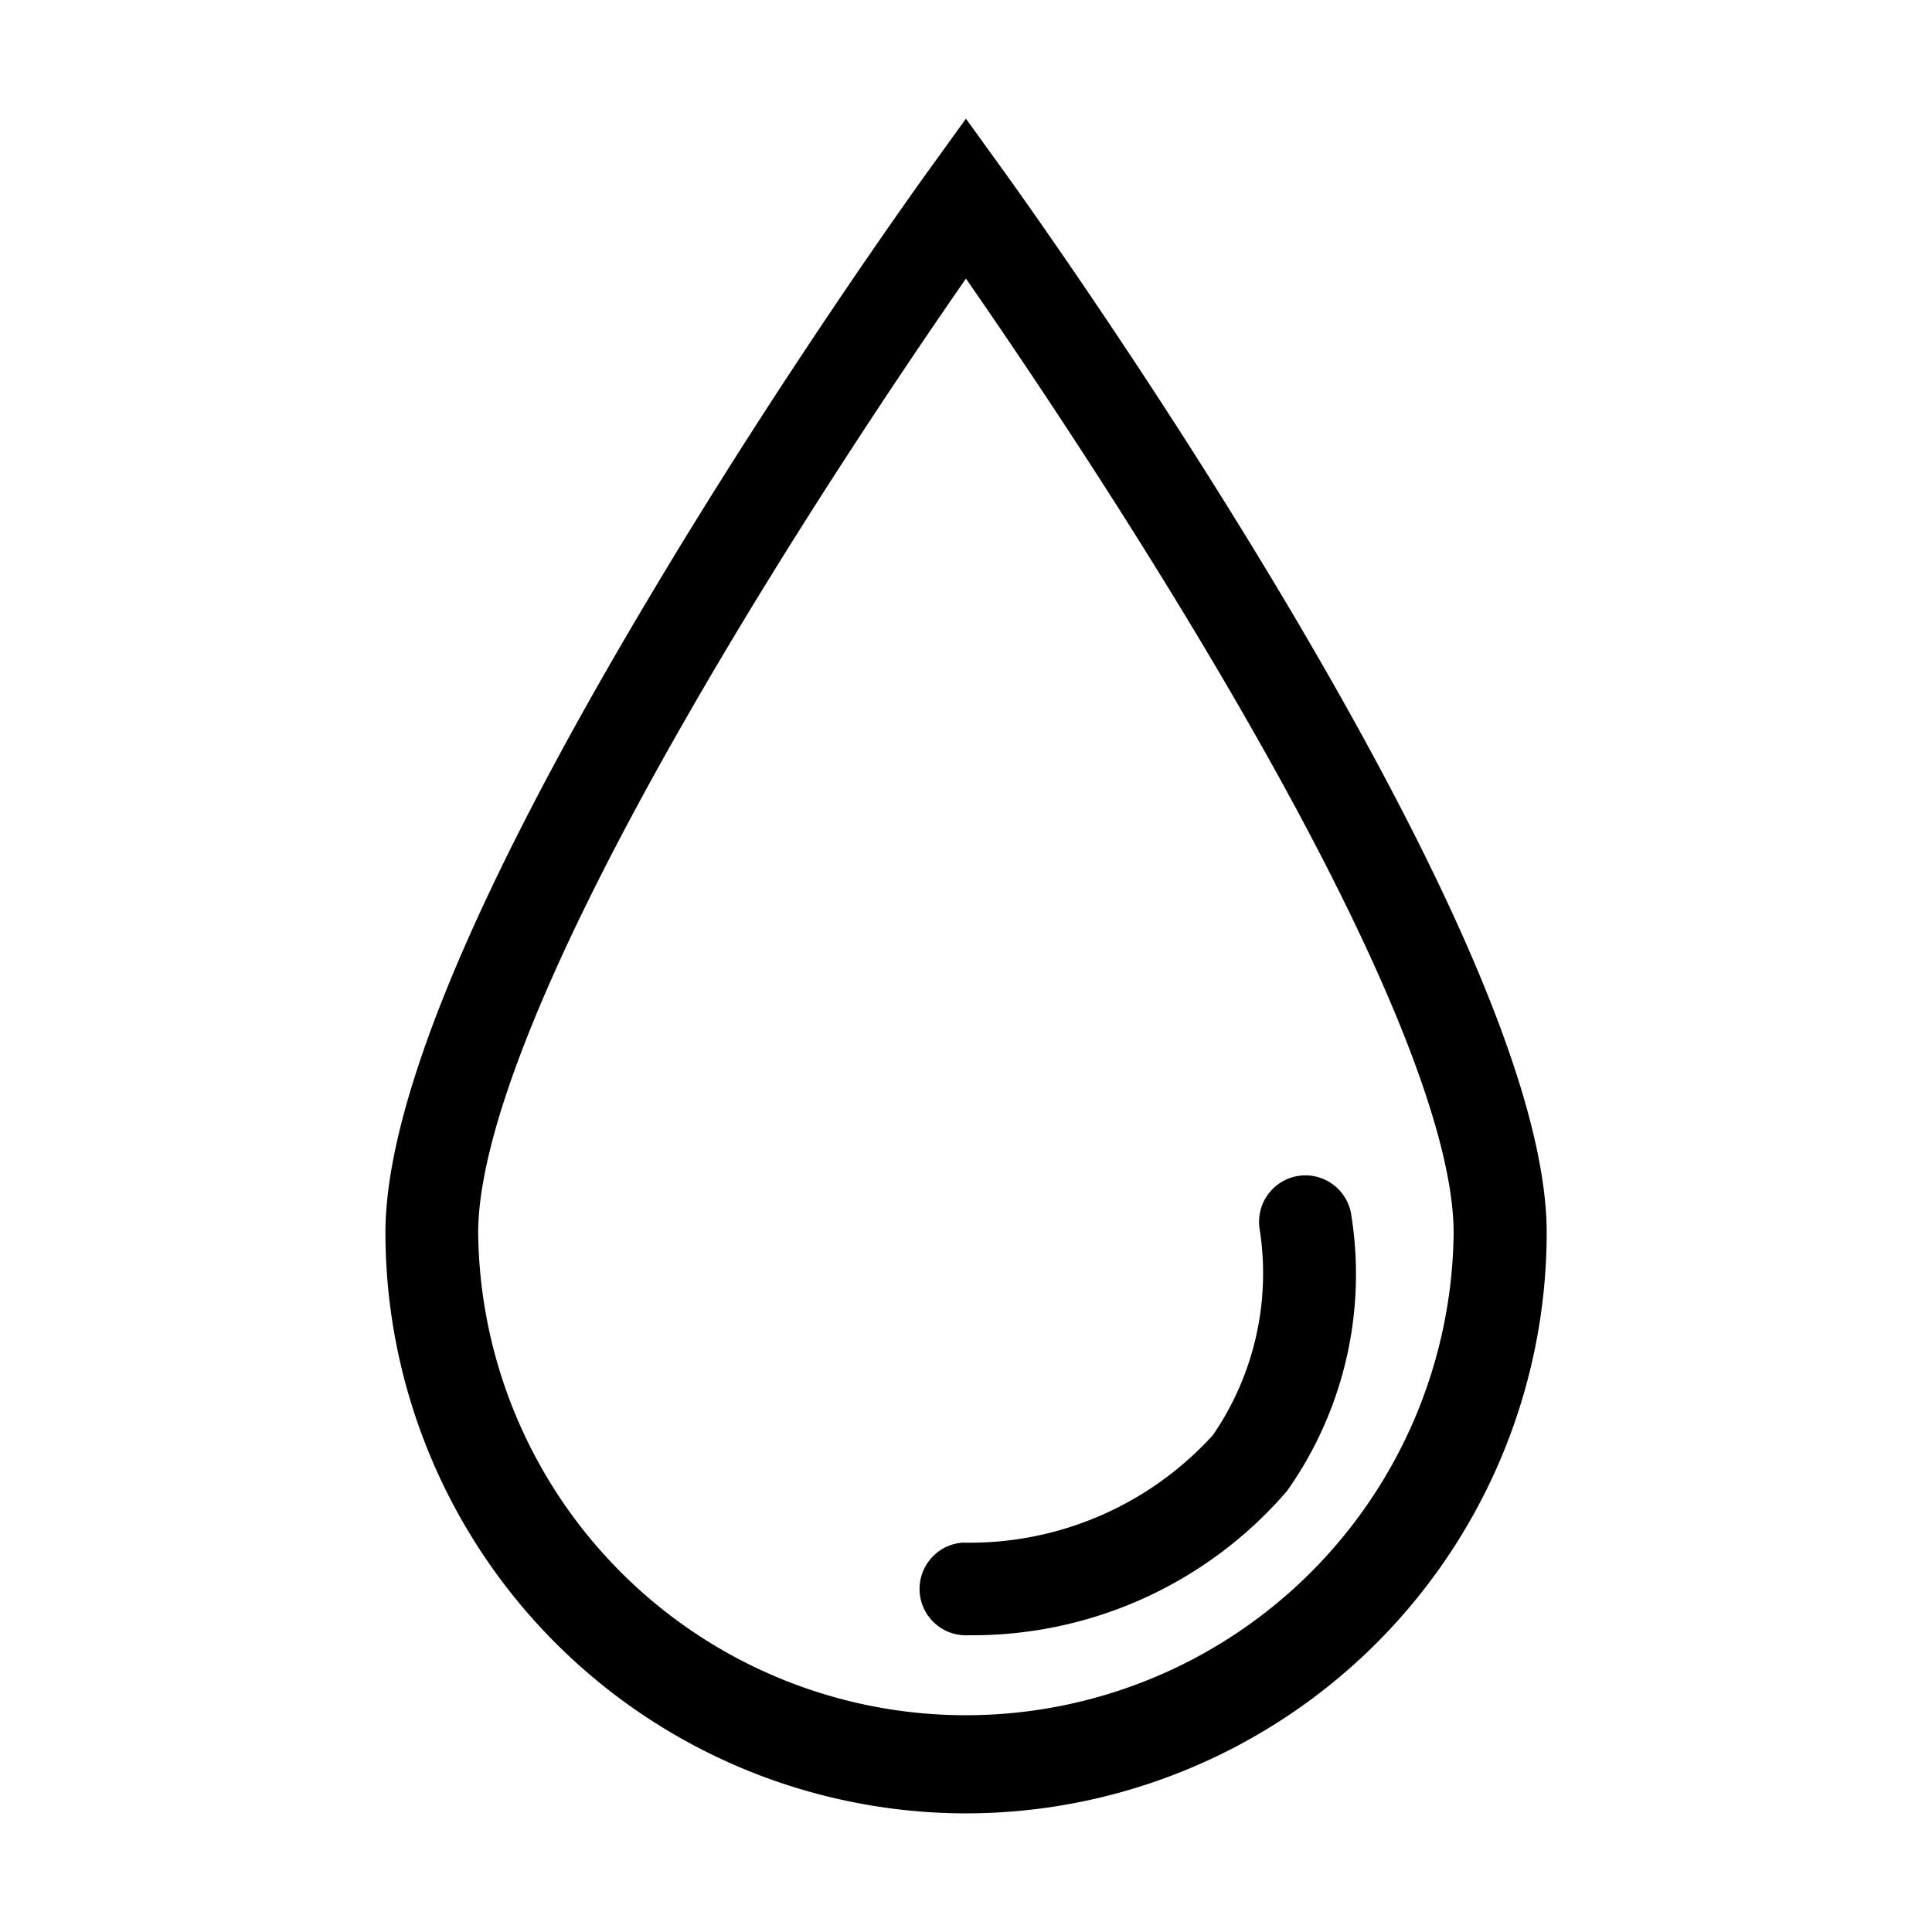 <svg xmlns="http://www.w3.org/2000/svg" width="30" height="30" viewBox="0 0 30 30">
  <g id="血液" transform="translate(-27 -477)">
    <path id="Path_99477" data-name="Path 99477" d="M0,0H30V30H0Z" transform="translate(27 477)" fill="#fff" opacity="0"/>
    <g id="Group_14847" data-name="Group 14847" transform="translate(33.235 479.27)">
      <path id="Path_98803" data-name="Path 98803" d="M9.21.569,8.8,0,8.39.569C8.047,1.044,0,12.245,0,16.935a8.8,8.8,0,0,0,17.6,0c0-4.69-8.047-15.891-8.39-16.366M8.8,24.723a7.8,7.8,0,0,1-7.788-7.788c0-3.793,6.128-12.817,7.788-15.193,1.661,2.375,7.788,11.4,7.788,15.193A7.8,7.8,0,0,1,8.8,24.723" transform="translate(-0.036 -0.062)"/>
      <path id="Path_98803_-_Outline" data-name="Path 98803 - Outline" d="M8.764,25.889A9.025,9.025,0,0,1-.25,16.874c0-1.993,1.378-5.315,4.1-9.874C5.895,3.566,7.952.7,8.18.383l.584-.809.584.809C9.576.7,11.634,3.566,13.682,7c2.718,4.559,4.1,7.881,4.1,9.874A9.025,9.025,0,0,1,8.764,25.889Zm0-25.582L8.528.634C8.438.759,6.289,3.742,4.215,7.22,1.575,11.649.179,14.987.179,16.874a8.586,8.586,0,0,0,17.171,0c0-1.887-1.4-5.226-4.036-9.654C11.24,3.742,9.091.759,9,.634Zm0,24.57a8.012,8.012,0,0,1-8-8c0-3.822,5.991-12.689,7.827-15.316l.176-.251.176.251c1.836,2.626,7.827,11.493,7.827,15.316A8.011,8.011,0,0,1,8.764,24.877Zm0-22.82c-.867,1.249-2.7,3.954-4.331,6.8-2.121,3.692-3.243,6.466-3.243,8.021a7.574,7.574,0,0,0,15.147,0c0-1.556-1.121-4.33-3.243-8.022C11.462,6.01,9.631,3.306,8.764,2.057Z" transform="translate(0 -0.001)"/>
      <path id="Path_98804" data-name="Path 98804" d="M674.678,1310.456a.506.506,0,0,0-.993.194,4.629,4.629,0,0,1-.769,3.348,5.3,5.3,0,0,1-4.039,1.754.506.506,0,0,0,.034,1.011h.035a6.241,6.241,0,0,0,4.779-2.155,5.59,5.59,0,0,0,.953-4.15" transform="translate(-660.146 -1293.853)"/>
      <path id="Path_98804_-_Outline" data-name="Path 98804 - Outline" d="M668.875,1316.941a.72.72,0,0,1-.542-1.194.714.714,0,0,1,.494-.245,5.1,5.1,0,0,0,3.884-1.671,4.438,4.438,0,0,0,.728-3.177.722.722,0,0,1,.571-.842.729.729,0,0,1,.138-.013.721.721,0,0,1,.705.581,5.826,5.826,0,0,1-.993,4.321,6.442,6.442,0,0,1-4.934,2.239Zm5.272-6.714a.3.3,0,0,0-.057.006.292.292,0,0,0-.231.342,4.86,4.86,0,0,1-.81,3.519,5.5,5.5,0,0,1-4.194,1.837.291.291,0,0,0,.039.582,6.039,6.039,0,0,0,4.624-2.072,5.364,5.364,0,0,0,.913-3.978A.291.291,0,0,0,674.147,1310.227Z" transform="translate(-660.111 -1293.818)"/>
    </g>
  </g>
</svg>
